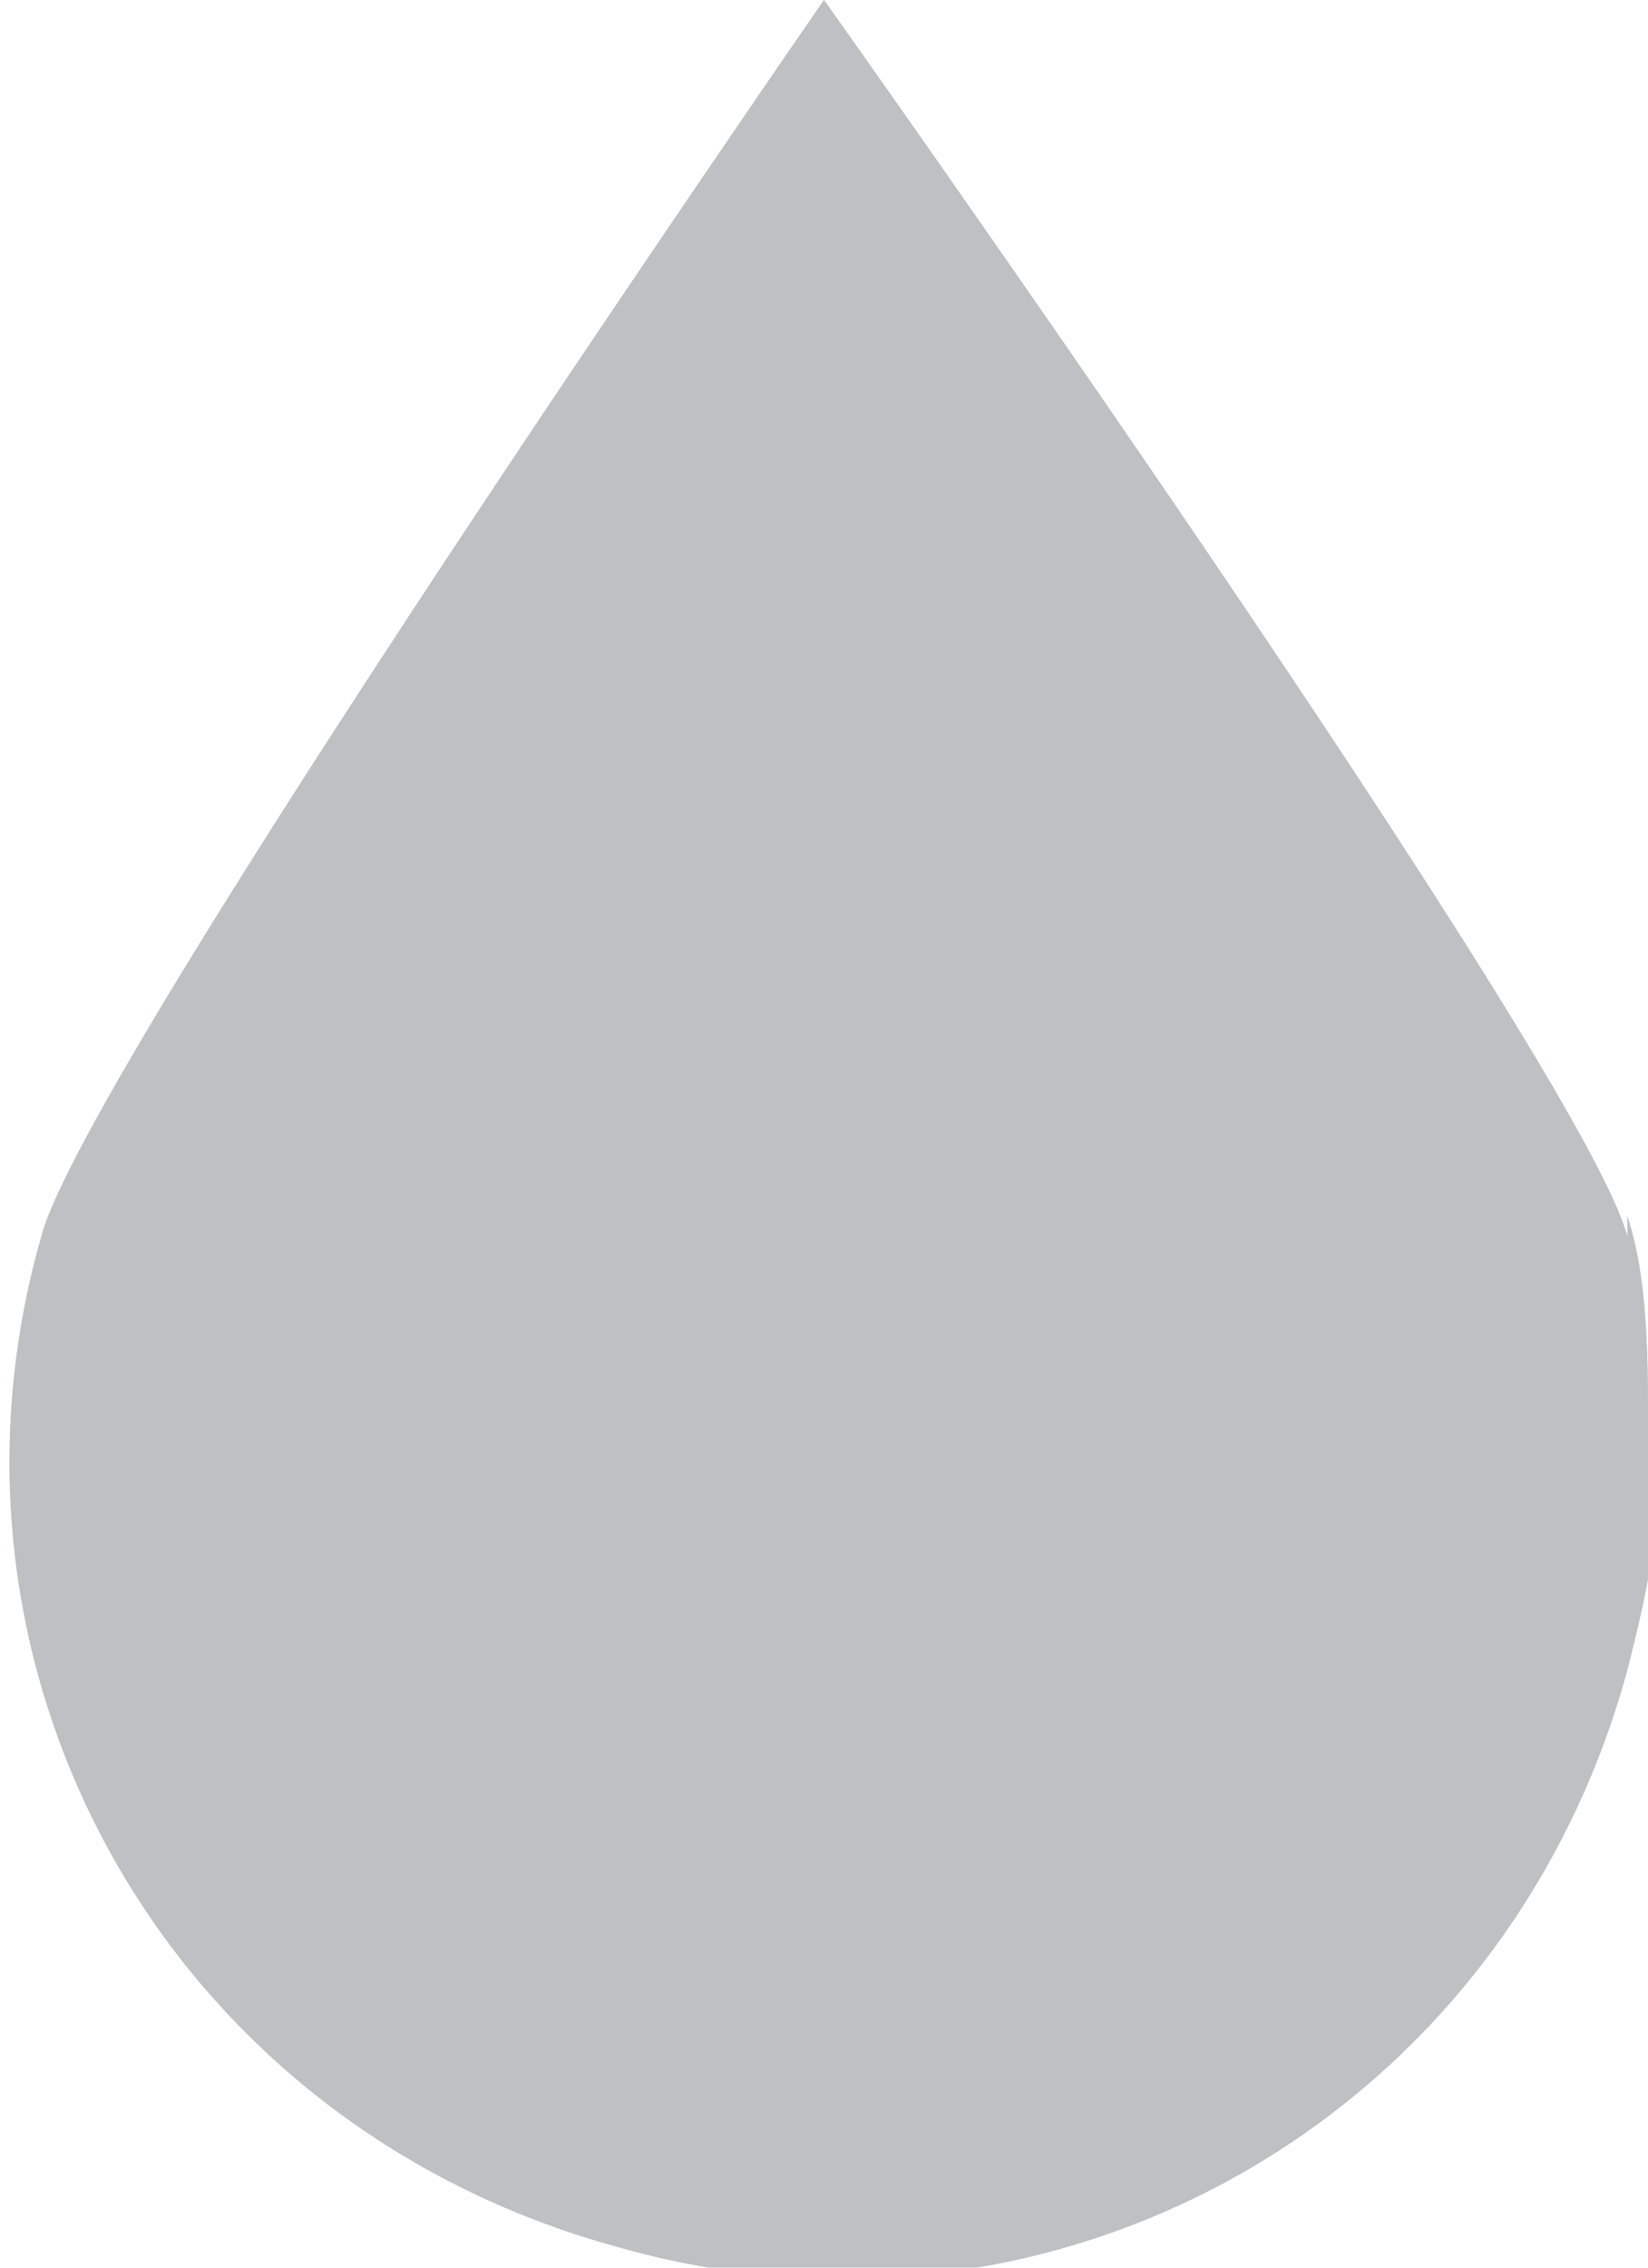 <?xml version="1.0" encoding="UTF-8"?>
<svg id="Ebene_1" xmlns="http://www.w3.org/2000/svg" version="1.1" viewBox="0 0 8 11">
  <!-- Generator: Adobe Illustrator 29.0.0, SVG Export Plug-In . SVG Version: 2.1.0 Build 186)  -->
  <defs>
    <style>
      .st0 {
        fill: #7a8a91;
      }

      .st1 {
        fill: #bababa;
      }

      .st2 {
        isolation: isolate;
      }

      .st3 {
        mix-blend-mode: multiply;
        opacity: .6;
      }

      .st4 {
        opacity: .7;
      }
    </style>
  </defs>
  <g class="st2">
    <g id="Layer_2">
      <g id="AQ_FG">
        <g class="st4">
          <path class="st0" d="M7.9,6h0c-.2-.8-3.9-6-3.9-6C4,0,.4,5.2.2,6H.2c-.6,2.1.6,4.3,2.8,4.9,2.1.6,4.3-.6,4.9-2.8.1-.4.2-.8.1-1.2,0-.3,0-.7-.1-1Z"/>
          <g class="st3">
            <path class="st1" d="M7.9,6h0c-.2-.8-3.9-6-3.9-6C4,0,.4,5.2.2,6H.2c-.6,2.1.6,4.3,2.8,4.9,2.1.6,4.3-.6,4.9-2.8.1-.4.2-.8.1-1.2,0-.3,0-.7-.1-1Z"/>
          </g>
        </g>
      </g>
    </g>
  </g>
</svg>